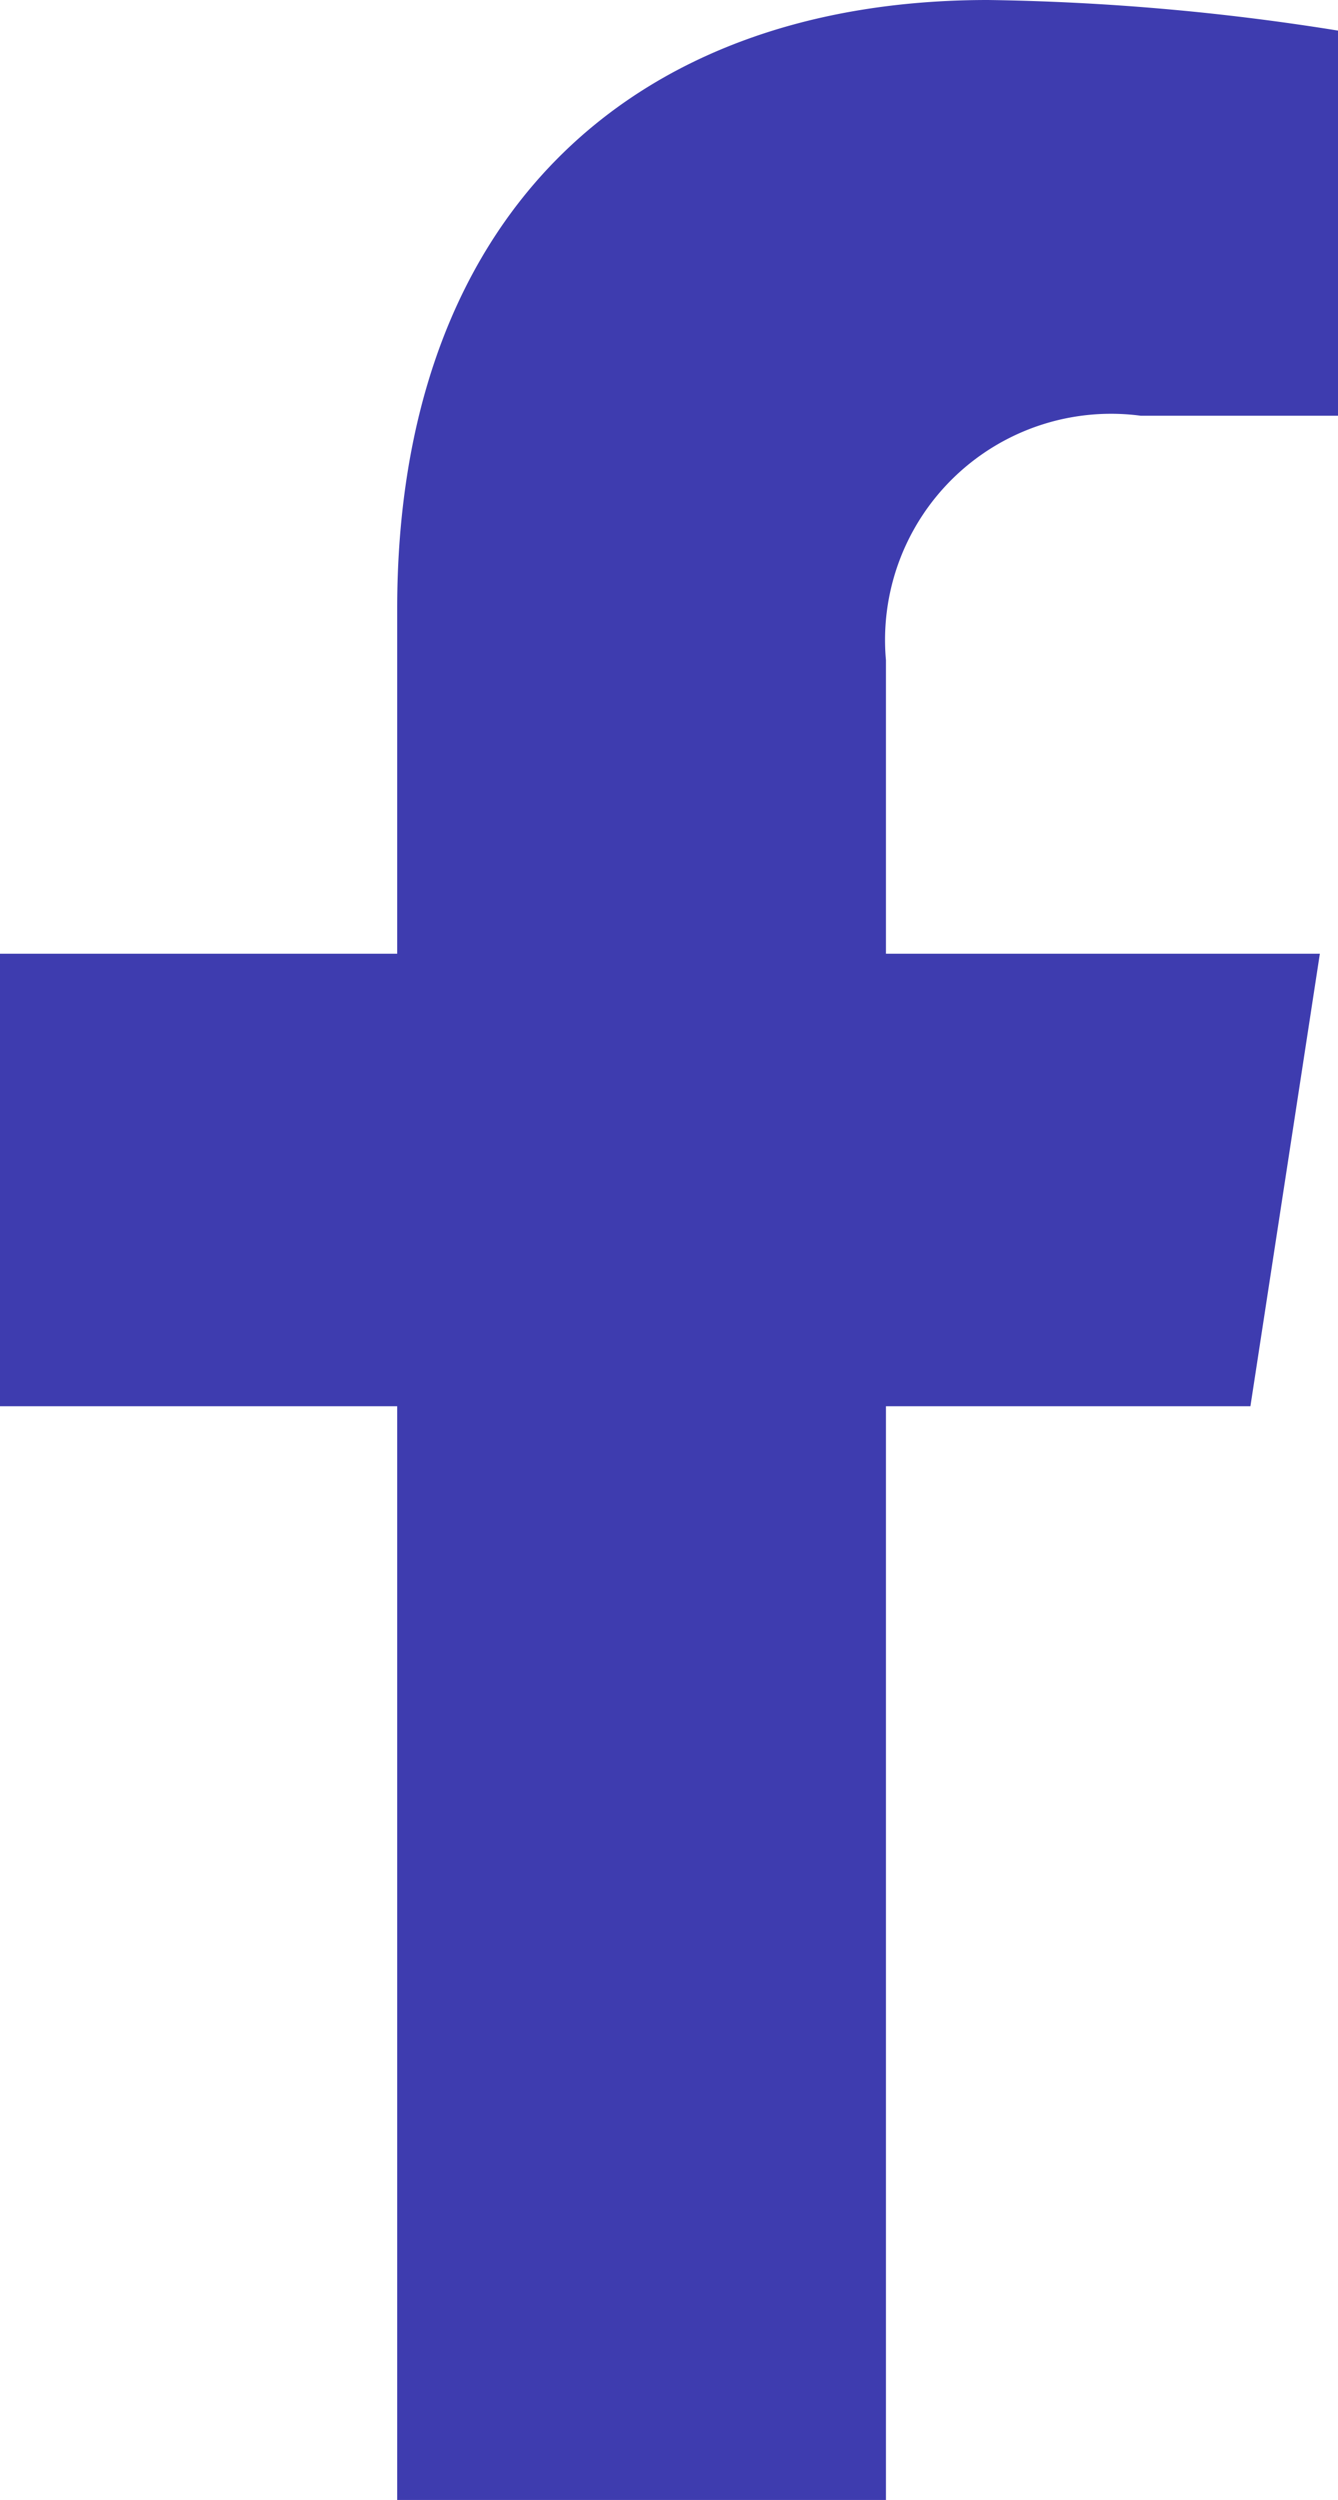 <svg xmlns="http://www.w3.org/2000/svg" width="9.365" height="17.486" viewBox="0 0 9.365 17.486">
    <path id="Icon_awesome-facebook-f" data-name="Icon awesome-facebook-f" d="M10.361,9.836l.486-3.165H7.81V4.618a1.582,1.582,0,0,1,1.784-1.71h1.38V.214A16.834,16.834,0,0,0,8.524,0c-2.5,0-4.135,1.516-4.135,4.259V6.671H1.609V9.836h2.78v7.65H7.81V9.836Z" transform="translate(-1.609)" fill="#3e3caf"/>
  </svg>
  